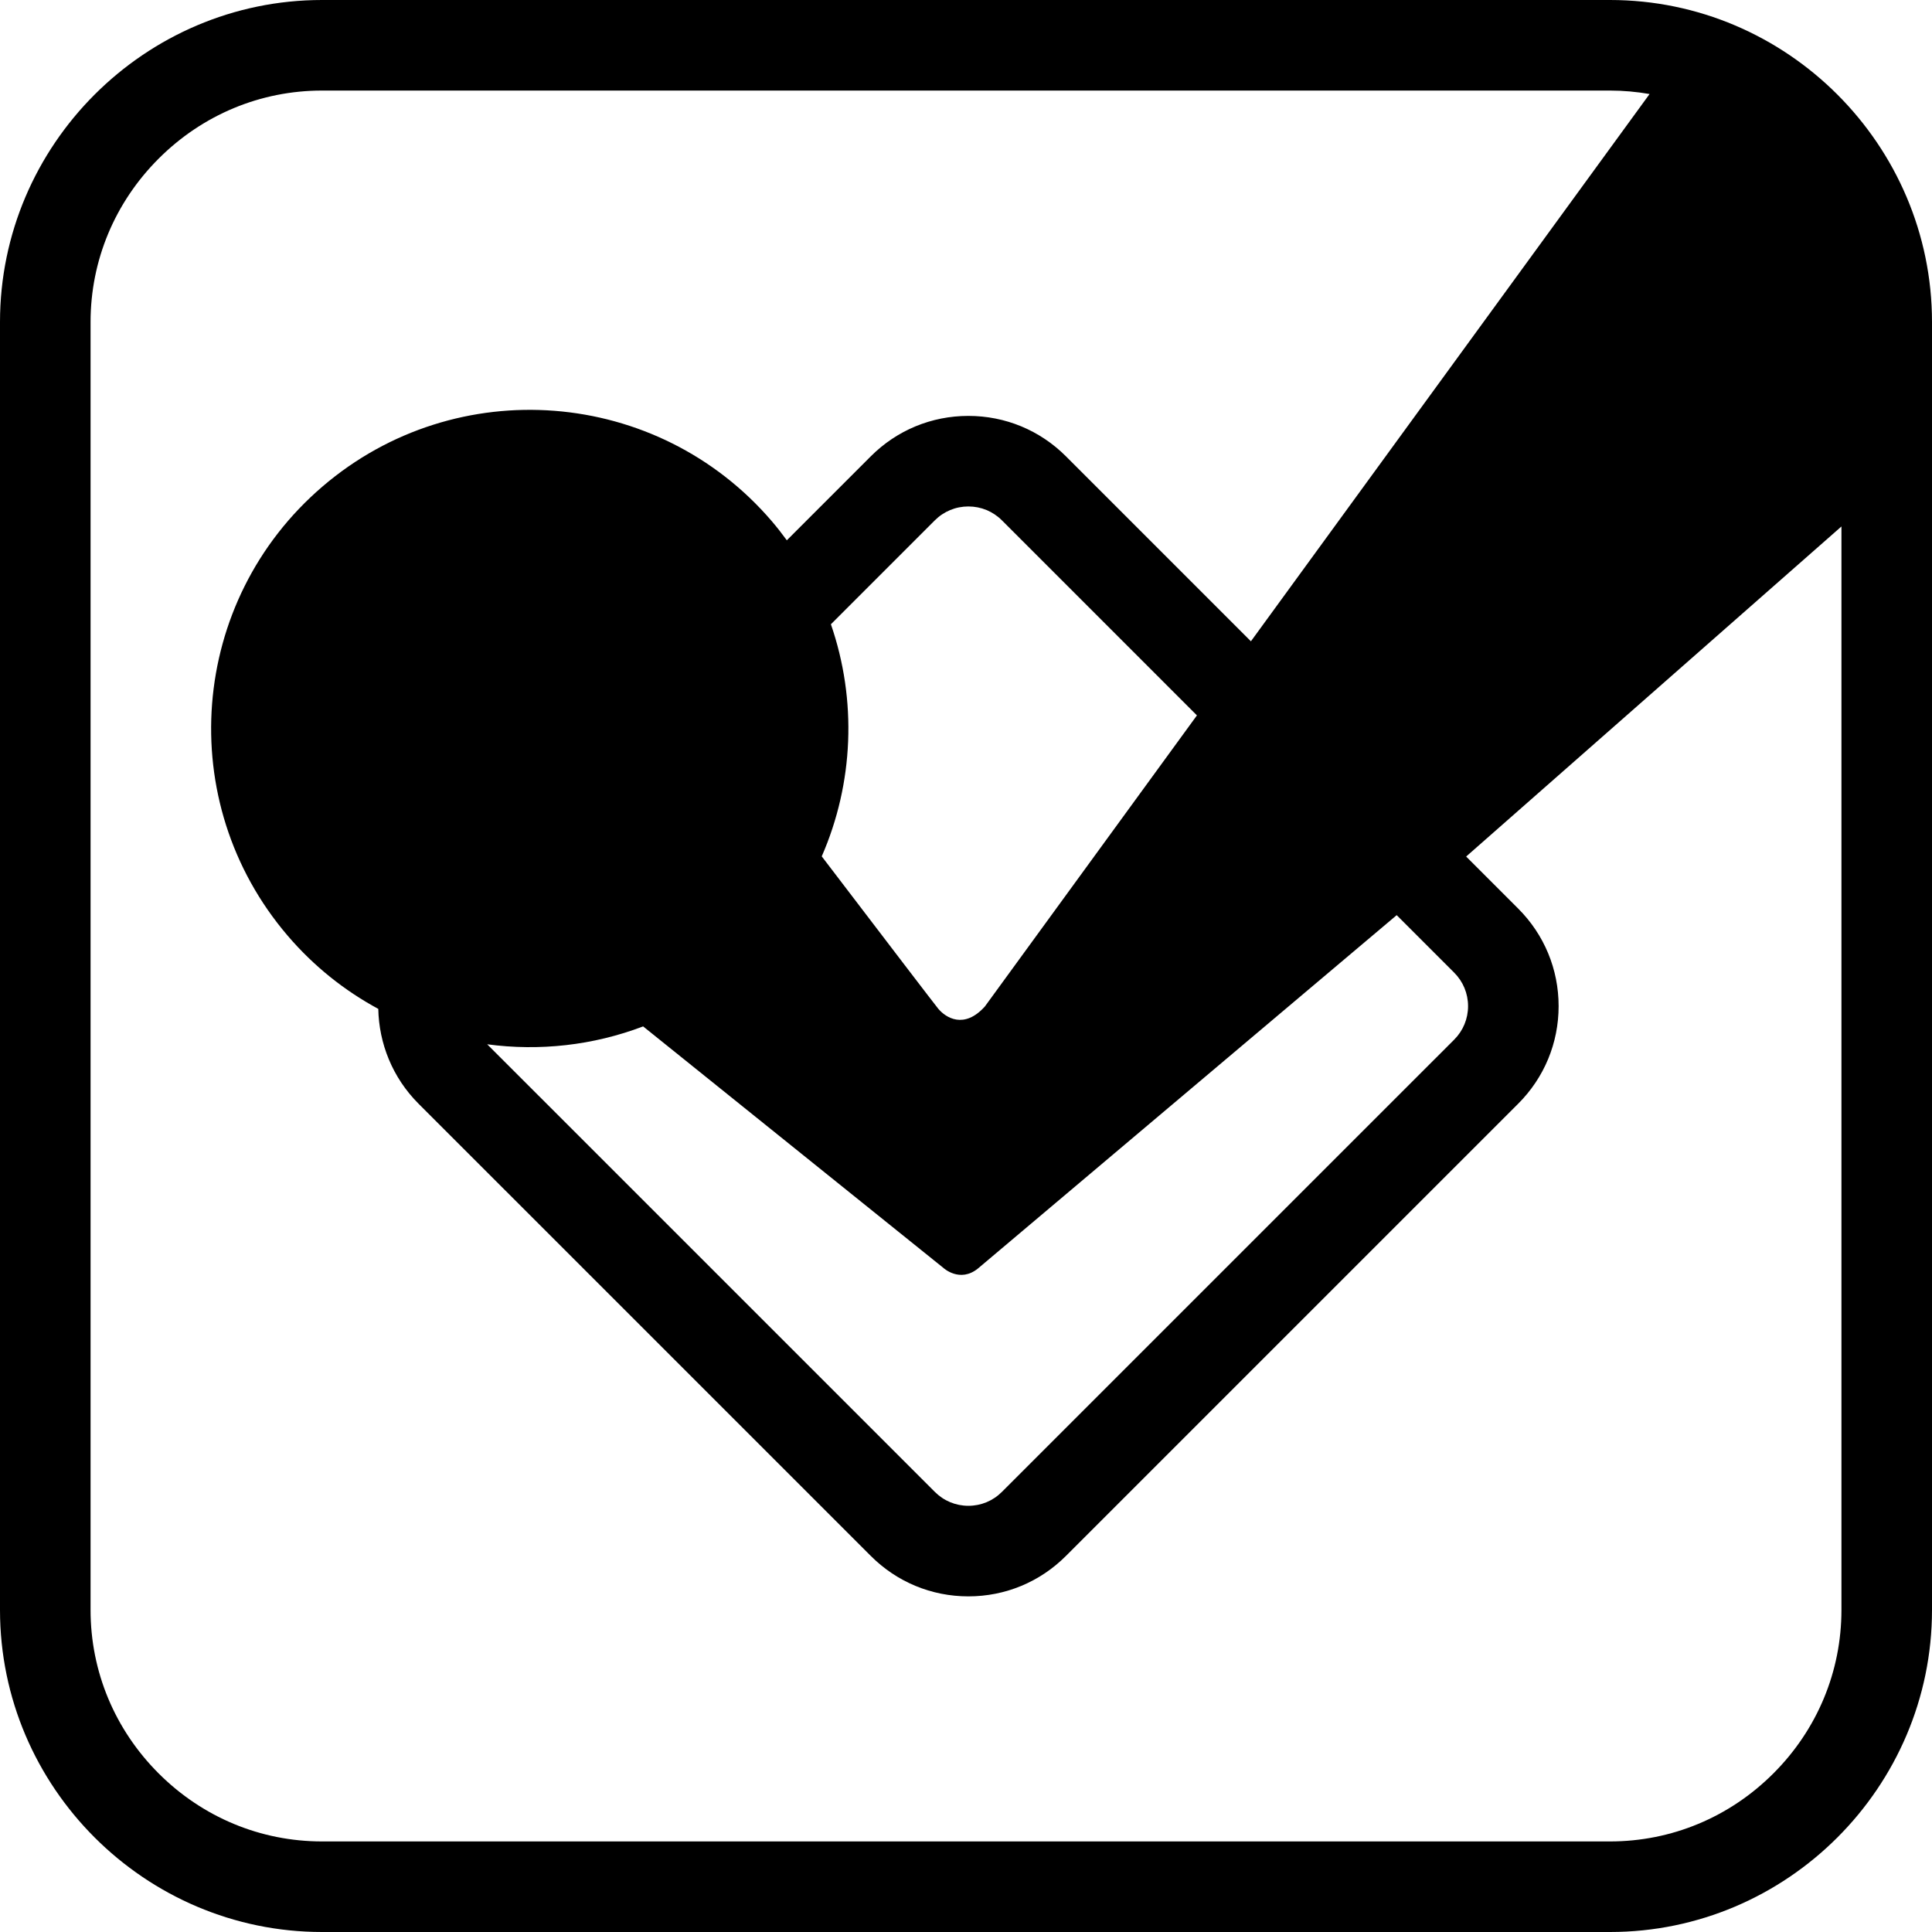 <svg xmlns="http://www.w3.org/2000/svg" viewBox="0 0 512 512"><path d="M426.671 0h-341.328c-46.937 0-85.343 38.405-85.343 85.345v341.311c0 46.969 38.406 85.344 85.343 85.344h341.328c46.938 0 85.329-38.375 85.329-85.345v-341.31c0-46.94-38.391-85.345-85.329-85.345zm43.296 469.971c-11.626 11.626-27.002 18.029-43.296 18.029h-341.328c-16.294 0-31.674-6.403-43.304-18.031-11.633-11.63-18.039-27.012-18.039-43.313v-341.311c0-16.292 6.407-31.671 18.041-43.305 11.633-11.633 27.012-18.04 43.302-18.04h341.328c3.549 0 7.05.322 10.483.918l-105.649 145.03-49.022-49.025c-6.903-6.904-16.085-10.706-25.853-10.706-9.766 0-18.948 3.801-25.858 10.706l-22.257 22.258c-1.249-1.702-2.545-3.382-3.939-5.012-30.324-35.439-83.635-39.604-119.074-9.271-35.443 30.319-39.593 83.625-9.268 119.07 6.955 8.134 15.131 14.599 24.015 19.397.18 9.12 3.729 18.187 10.669 25.132l119.852 119.84c6.907 6.91 16.091 10.717 25.86 10.717 9.771 0 18.953-3.808 25.853-10.715l119.849-119.841c6.91-6.908 10.717-16.092 10.717-25.86s-3.807-18.953-10.715-25.858l-13.789-13.79 99.455-87.471v287.137c0 16.303-6.404 31.686-18.033 43.315zm-249.769-304.533l27.541-27.542c2.375-2.373 5.532-3.68 8.891-3.68 3.357 0 6.512 1.306 8.882 3.676l51.688 51.691-56.18 77.121c-5.547 6.188-10.435 2.932-12.363.633-.662-.779-13.843-18.037-30.887-40.391 8.462-19.369 9.378-41.407 2.428-61.508zm29.822 170.58s4.353 4.04 9.158.137l110.959-93.631 15.228 15.229c2.375 2.374 3.684 5.529 3.684 8.886s-1.309 6.512-3.686 8.888l-119.856 119.846c-2.37 2.373-5.522 3.681-8.877 3.681-3.356 0-6.512-1.309-8.888-3.686l-118.63-118.619c13.809 1.857 28.036.313 41.323-4.74l79.585 64.009z"/></svg>